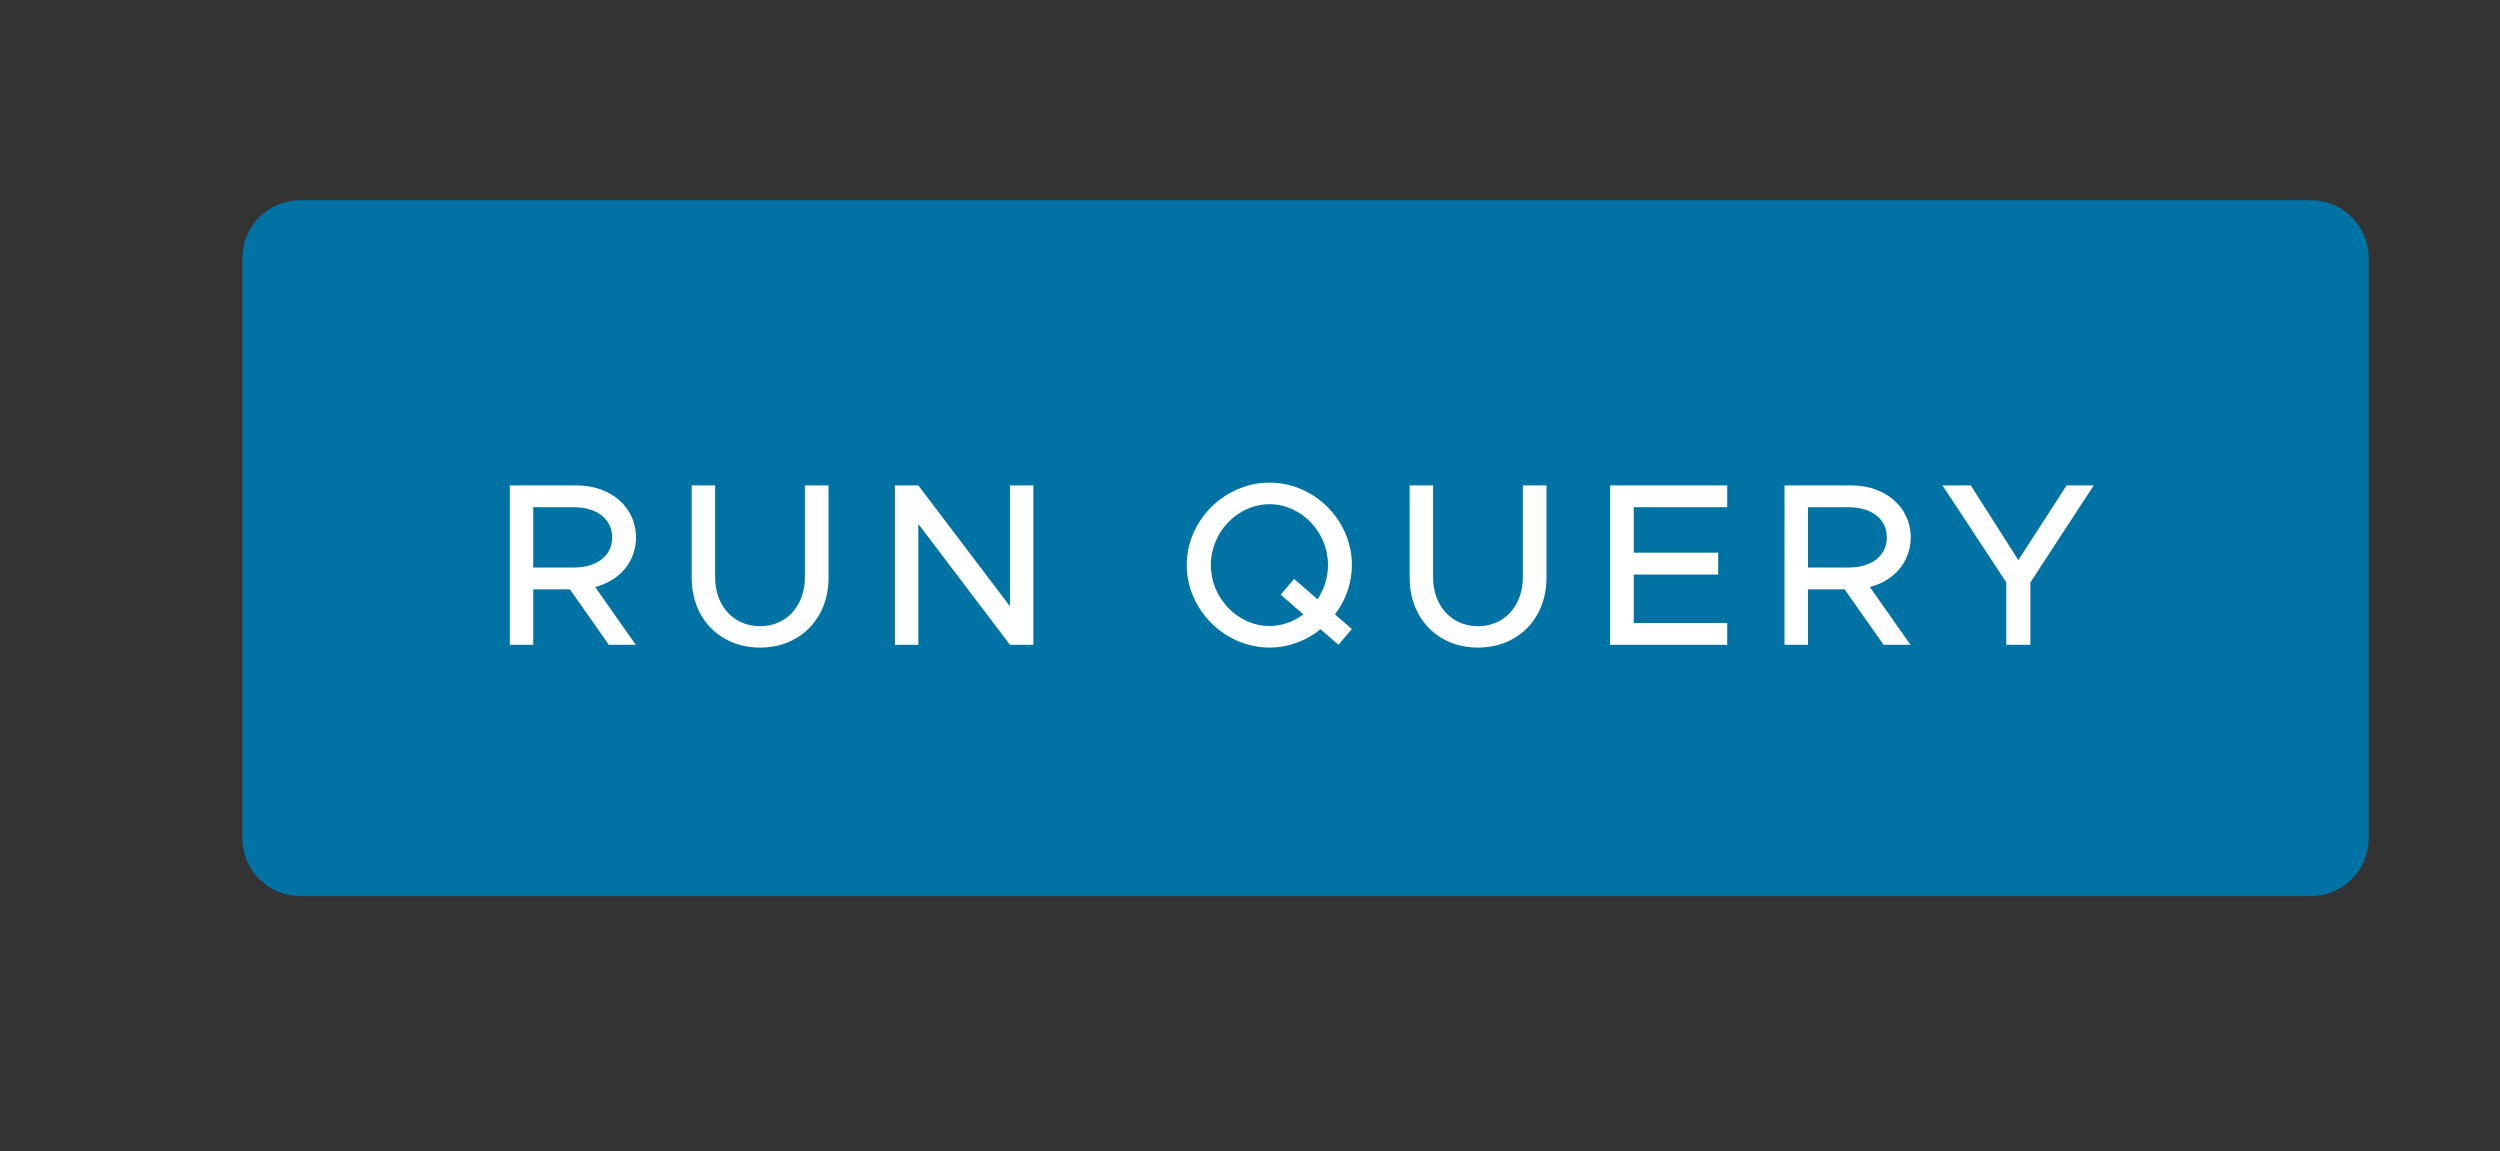 <?xml version="1.0" encoding="UTF-8" standalone="no"?>
<!-- Created with Inkscape (http://www.inkscape.org/) -->

<svg
   width="34.271mm"
   height="15.779mm"
   viewBox="0 0 34.271 15.779"
   version="1.1"
   id="svg1"
   inkscape:version="1.4 (e7c3feb1, 2024-10-09)"
   sodipodi:docname="run_query_button.svg"
   xmlns:inkscape="http://www.inkscape.org/namespaces/inkscape"
   xmlns:sodipodi="http://sodipodi.sourceforge.net/DTD/sodipodi-0.dtd"
   xmlns="http://www.w3.org/2000/svg"
   xmlns:svg="http://www.w3.org/2000/svg">
  <rect x="0" y="0" width="34.271" height="15.779" fill="#333333" stroke="none"/>
  <sodipodi:namedview
     id="namedview1"
     pagecolor="#ffffff"
     bordercolor="#000000"
     borderopacity="0.25"
     inkscape:showpageshadow="2"
     inkscape:pageopacity="0.0"
     inkscape:pagecheckerboard="0"
     inkscape:deskcolor="#d1d1d1"
     inkscape:document-units="mm"
     inkscape:zoom="1.6883382"
     inkscape:cx="102.17147"
     inkscape:cy="54.195304"
     inkscape:window-width="1200"
     inkscape:window-height="1186"
     inkscape:window-x="0"
     inkscape:window-y="25"
     inkscape:window-maximized="0"
     inkscape:current-layer="layer1" />
  <defs
     id="defs1">
    <clipPath
       clipPathUnits="userSpaceOnUse"
       id="clipPath52">
      <path
         d="M 115.625,115.625 H 4844.824 V 6898.975 H 115.625 Z"
         transform="scale(0.32)"
         id="path52" />
    </clipPath>
    <clipPath
       clipPathUnits="userSpaceOnUse"
       id="clipPath51">
      <path
         d="m 865.625,303.125 h 3981.25 V 1656.25 H 865.625 Z"
         transform="scale(0.32)"
         id="path51" />
    </clipPath>
  </defs>
  <g
     inkscape:label="Layer 1"
     inkscape:groupmode="layer"
     id="layer1"
     transform="translate(-87.47,-141.065)">
    <g
       id="g50"
       transform="matrix(0.265,0,0,0.265,-102.923,54.504)">
      <path
         id="path50"
         d="m 694.5,333 v -30 c -6e-5,-0.332 0.063,-0.65 0.19,-0.957 0.127,-0.306 0.308,-0.577 0.542,-0.811 0.234,-0.234 0.505,-0.415 0.811,-0.542 C 696.349,300.563 696.668,300.5 697,300.5 h 104 c 0.331,0 0.65,0.063 0.957,0.19 0.306,0.127 0.577,0.308 0.811,0.542 0.234,0.234 0.415,0.505 0.542,0.811 0.127,0.306 0.19,0.625 0.19,0.957 v 30 c -6e-5,0.332 -0.064,0.65 -0.19,0.957 -0.127,0.306 -0.307,0.577 -0.542,0.811 -0.234,0.234 -0.505,0.415 -0.811,0.542 -0.306,0.127 -0.625,0.19 -0.957,0.19 H 697 c -0.332,-3e-5 -0.651,-0.064 -0.957,-0.19 -0.306,-0.127 -0.577,-0.308 -0.811,-0.542 -0.234,-0.234 -0.415,-0.505 -0.542,-0.811 C 694.563,333.65 694.5,333.332 694.5,333 Z"
         style="fill:#0072a3;fill-opacity:1;fill-rule:nonzero;stroke:#0072a3;stroke-width:1;stroke-linecap:butt;stroke-linejoin:miter;stroke-miterlimit:10;stroke-dasharray:none;stroke-opacity:1"
         transform="translate(37,37)" />
      <g
         id="g52"
         clip-path="url(#clipPath52)">
        <g
           clip-path="url(#clipPath51)"
           id="g51">
          <path
             style="font-weight:500;font-size:12px;font-family:Metropolis;fill:#ffffff"
             d="m 7.428,-5.556 c 0,-1.572 -1.32,-2.688 -3.06,-2.688 H 0.9 V 0 H 2.112 V -2.868 H 4.008 L 6.024,0 h 1.392 l -2.1,-2.988 C 6.564,-3.312 7.428,-4.284 7.428,-5.556 Z M 2.112,-7.116 H 4.2 c 1.188,0 1.992,0.588 1.992,1.56 0,0.972 -0.804,1.56 -1.992,1.56 H 2.112 Z m 11.736,7.26 c 2.064,0 3.54,-1.5 3.54,-3.612 v -4.776 h -1.224 v 4.752 c 0,1.476 -0.96,2.532 -2.316,2.532 -1.368,0 -2.328,-1.056 -2.328,-2.532 v -4.752 h -1.212 v 4.776 c 0,2.112 1.464,3.612 3.54,3.612 z M 20.82,0 h 1.212 v -6.252 l 4.74,6.252 h 1.212 v -8.244 h -1.212 v 6.252 l -4.74,-6.252 h -1.212 z M 44.46,-4.128 c 0,-2.316 -1.944,-4.26 -4.26,-4.26 -2.316,0 -4.284,1.944 -4.284,4.26 0,2.316 1.968,4.272 4.284,4.272 0.984,0 1.908,-0.36 2.64,-0.948 l 0.924,0.804 0.696,-0.816 -0.876,-0.756 c 0.552,-0.72 0.876,-1.608 0.876,-2.556 z m -4.26,3.156 c -1.644,0 -3.036,-1.44 -3.036,-3.156 0,-1.704 1.392,-3.144 3.036,-3.144 1.644,0 3.024,1.44 3.024,3.144 0,0.648 -0.204,1.26 -0.54,1.776 l -1.212,-1.056 -0.696,0.816 1.176,1.02 c -0.492,0.372 -1.104,0.6 -1.752,0.6 z m 10.788,1.116 c 2.064,0 3.54,-1.5 3.54,-3.612 v -4.776 h -1.224 v 4.752 c 0,1.476 -0.96,2.532 -2.316,2.532 -1.368,0 -2.328,-1.056 -2.328,-2.532 v -4.752 h -1.212 v 4.776 c 0,2.112 1.464,3.612 3.54,3.612 z m 12.888,-7.26 v -1.128 h -6.06 V 0 h 6.06 v -1.128 h -4.836 v -2.508 h 4.368 v -1.128 h -4.368 v -2.352 z m 9.492,1.56 c 0,-1.572 -1.32,-2.688 -3.06,-2.688 h -3.468 V 0 h 1.212 v -2.868 h 1.896 l 2.016,2.868 h 1.392 l -2.1,-2.988 c 1.248,-0.324 2.112,-1.296 2.112,-2.568 z m -5.316,-1.56 h 2.088 c 1.188,0 1.992,0.588 1.992,1.56 0,0.972 -0.804,1.56 -1.992,1.56 h -2.088 z M 78.312,0 h 1.248 v -3.228 l 3.276,-5.016 h -1.404 l -2.496,3.864 -2.46,-3.864 h -1.464 l 3.3,5.016 z"
             id="text51"
             transform="translate(743.937,360)"
             aria-label="RUN QUERY" />
        </g>
      </g>
    </g>
  </g>
</svg>
